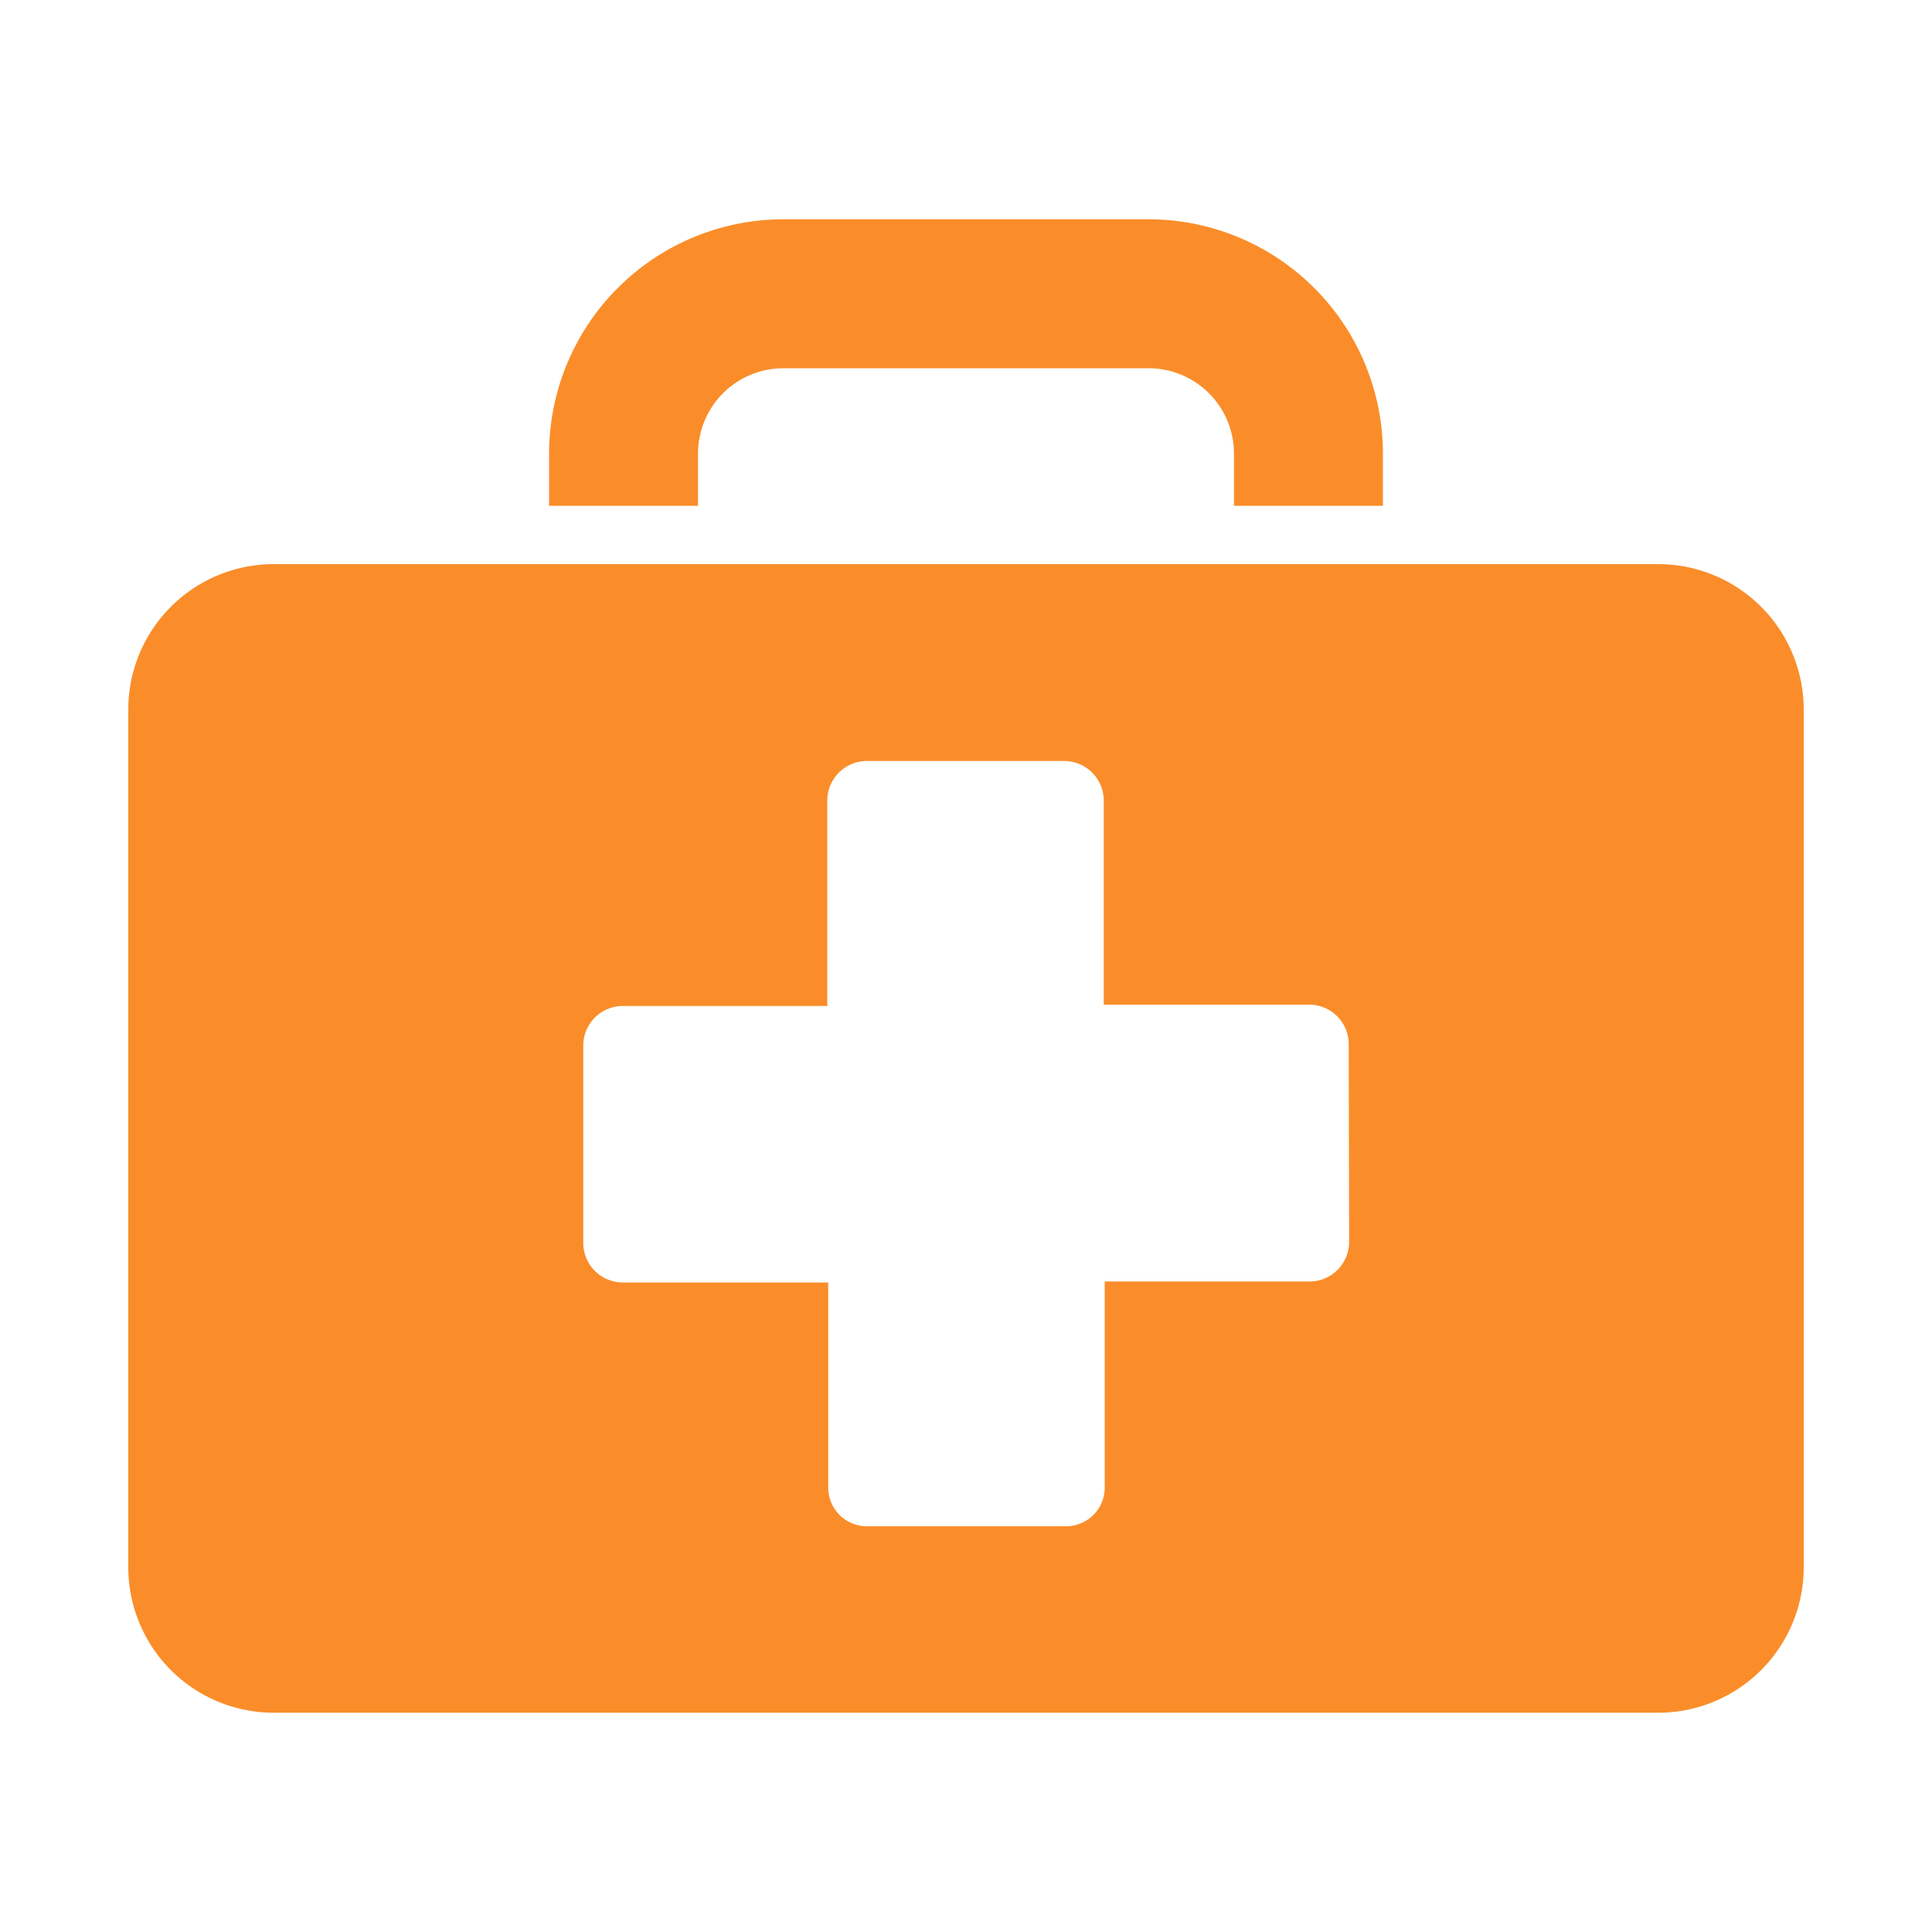 <svg id="Layer_1" data-name="Layer 1" xmlns="http://www.w3.org/2000/svg" viewBox="0 0 100 100"><defs><style>.cls-1{fill:#fa8d29;}</style></defs><title>Icons-Orange</title><path class="cls-1" d="M85.83,29.2H14.17a7.53,7.53,0,0,0-7.53,7.52v44.4a7.53,7.53,0,0,0,7.53,7.53H85.83a7.53,7.53,0,0,0,7.53-7.53V36.72A7.53,7.53,0,0,0,85.83,29.2Zm-16,35.13a2.05,2.05,0,0,1-2,2H57.18V77a2,2,0,0,1-2,2H44.87a2,2,0,0,1-2-2V66.38H32.19a2.05,2.05,0,0,1-2-2V54.07a2.05,2.05,0,0,1,2-2H42.82V41.39a2.05,2.05,0,0,1,2-2H55.13a2.05,2.05,0,0,1,2,2V52H67.81a2.05,2.05,0,0,1,2,2Z"/><path class="cls-1" d="M36.13,23.48a4.42,4.42,0,0,1,4.42-4.42h18.9a4.42,4.42,0,0,1,4.42,4.42v2.7h7.71v-2.7A12.14,12.14,0,0,0,59.45,11.35H40.55A12.14,12.14,0,0,0,28.42,23.48v2.7h7.71Z"/></svg>